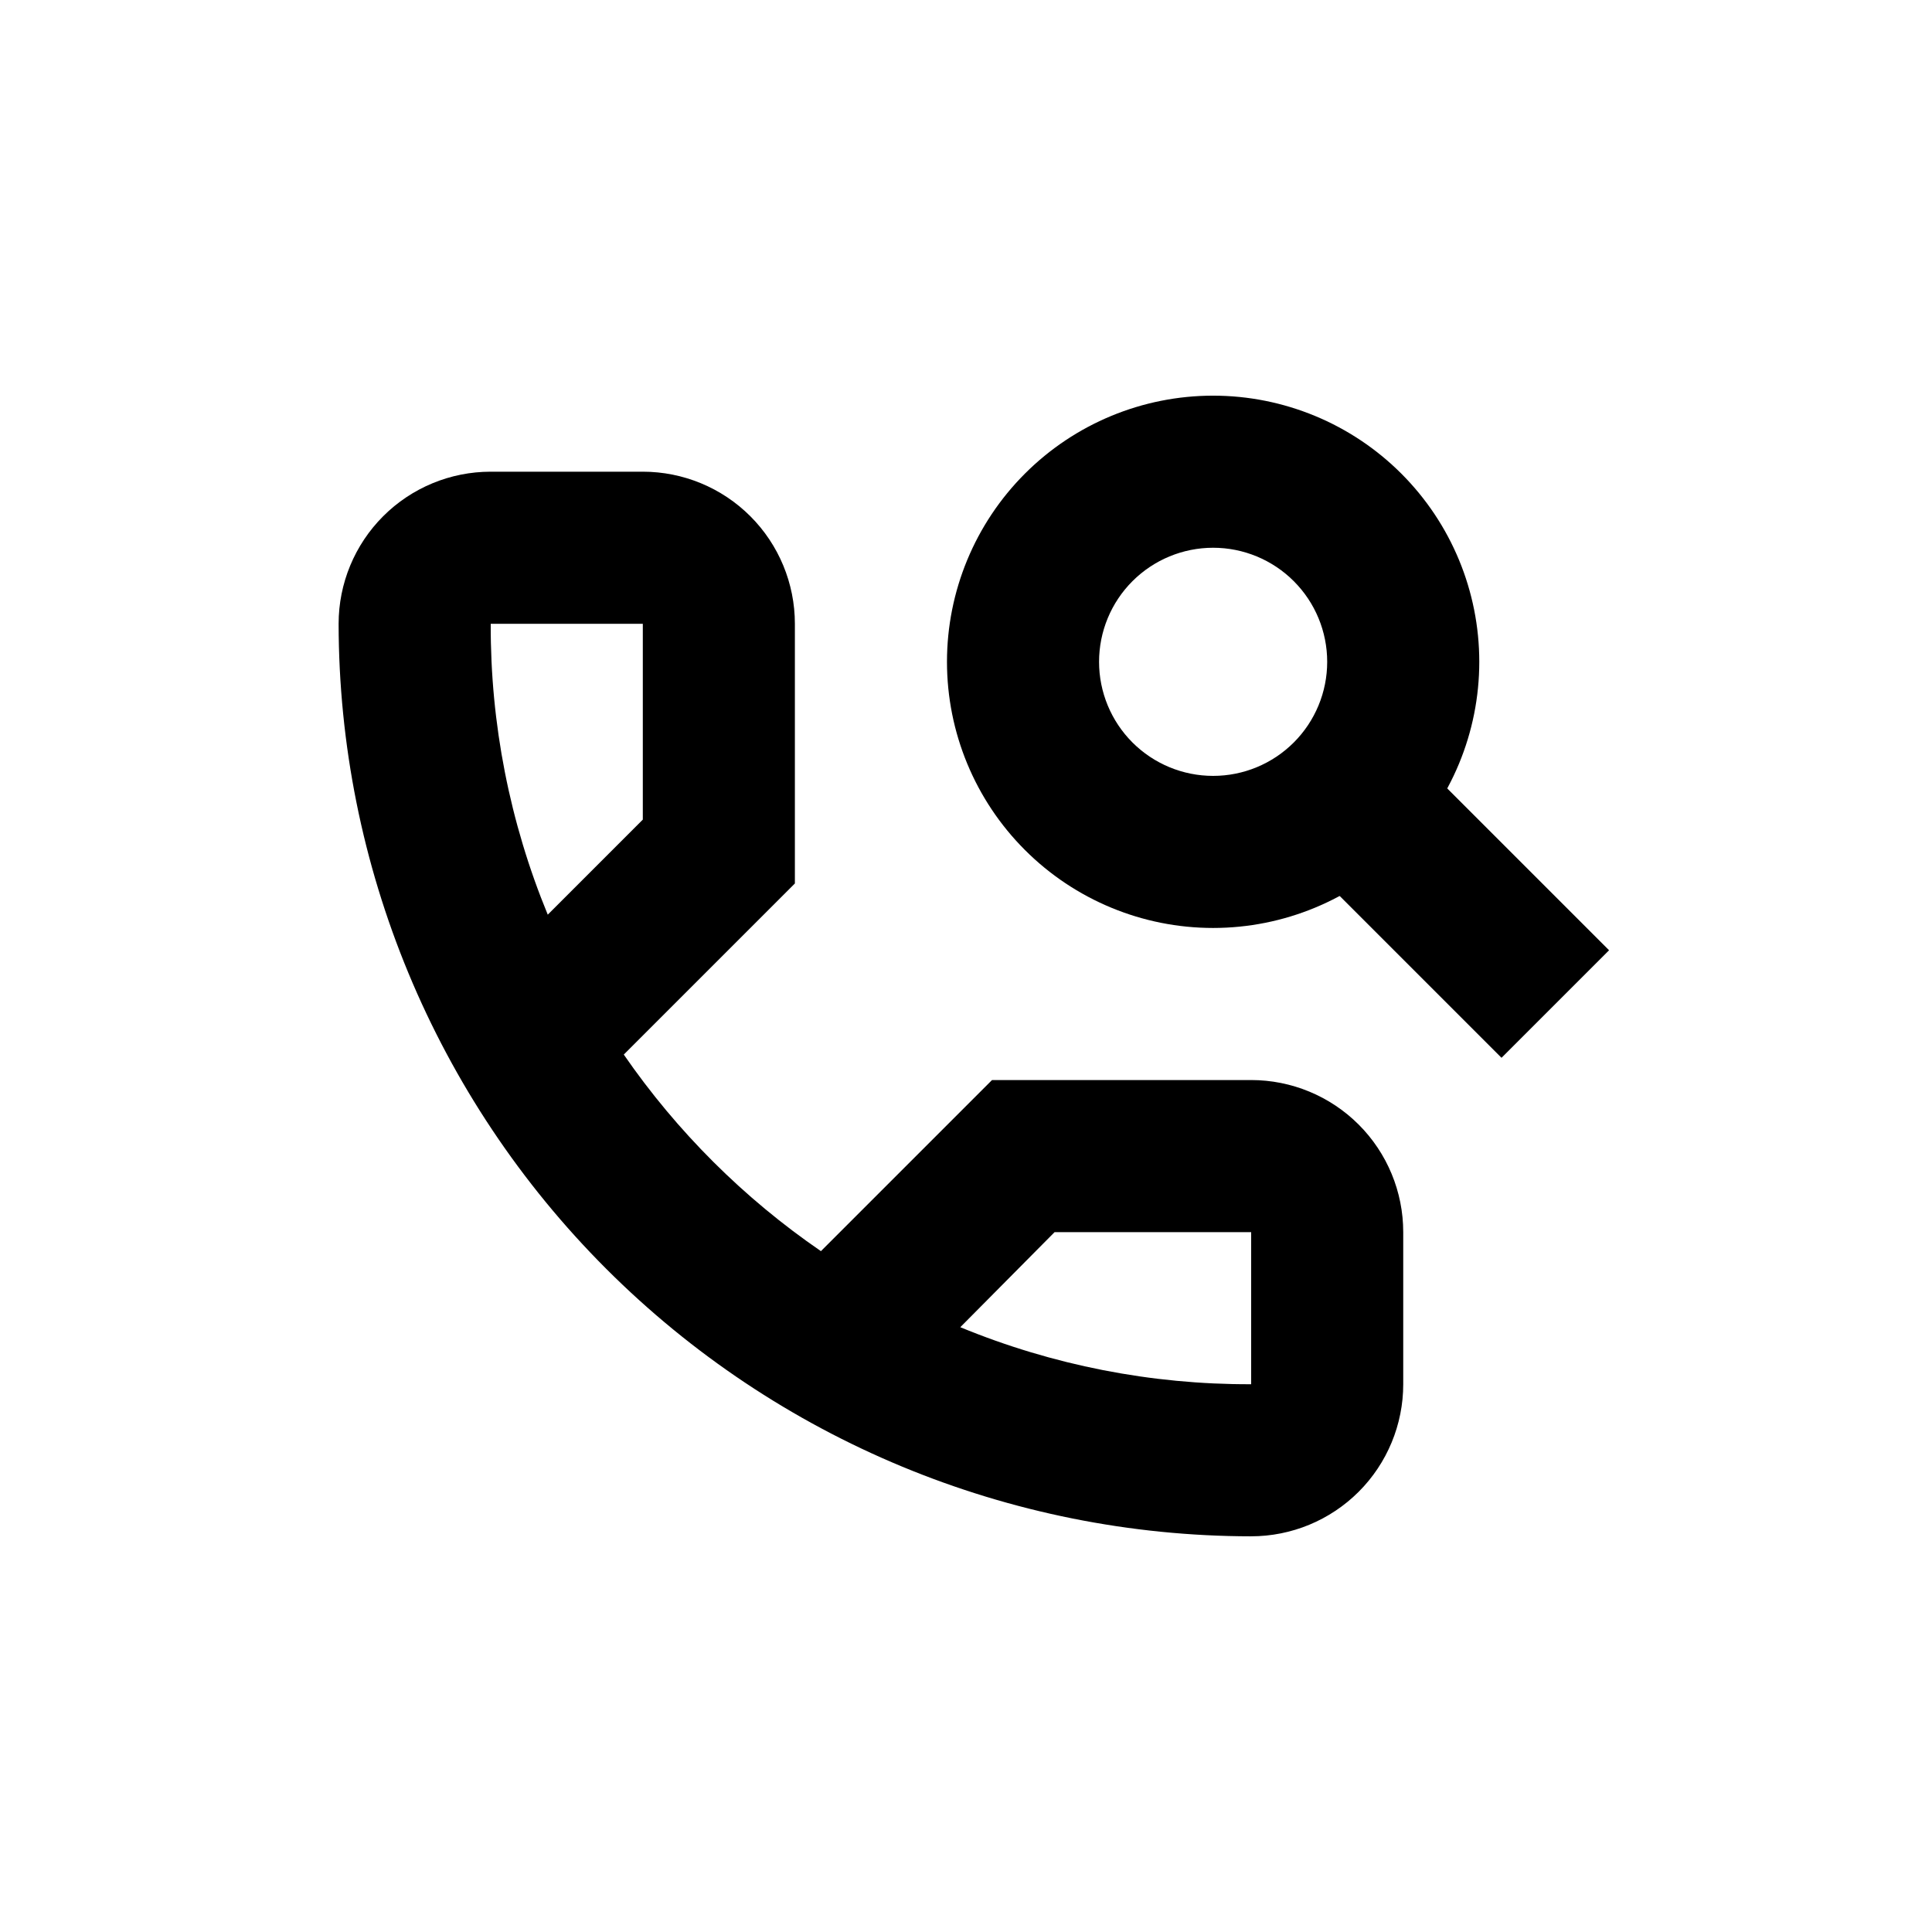 <?xml version="1.0" encoding="UTF-8"?>
<!-- Uploaded to: ICON Repo, www.iconrepo.com, Generator: ICON Repo Mixer Tools -->
<svg fill="#000000" width="800px" height="800px" version="1.1" viewBox="144 144 512 512" xmlns="http://www.w3.org/2000/svg">
 <g>
  <path d="m475.57 551.14c-64.117-0.066-125.59-25.566-170.93-70.902-45.336-45.336-70.836-106.81-70.902-170.93 0-10.688 4.246-20.941 11.805-28.5s17.809-11.805 28.5-11.805h40.305c10.688 0 20.941 4.246 28.5 11.805 7.559 7.559 11.805 17.812 11.805 28.5v68.82l-45.344 45.344c14.09 20.41 31.797 38.062 52.246 52.094l45.344-45.344h68.668c10.688 0 20.941 4.246 28.5 11.805 7.559 7.559 11.805 17.812 11.805 28.5v40.305c0 10.691-4.246 20.941-11.805 28.5-7.559 7.559-17.812 11.805-28.5 11.805zm-77.082-55.418c24.445 10.074 50.641 15.211 77.082 15.113v-40.305h-52.094zm-124.44-186.41c-0.098 26.441 5.039 52.637 15.113 77.082l25.191-25.191v-51.891z"/>
  <path d="m465.49 389.92c-18.703 0-36.645-7.43-49.871-20.66-13.23-13.227-20.66-31.168-20.66-49.871 0-18.707 7.43-36.648 20.66-49.875 13.227-13.23 31.168-20.66 49.871-20.66 18.707 0 36.648 7.43 49.875 20.66 13.23 13.227 20.66 31.168 20.66 49.875 0 18.703-7.43 36.645-20.66 49.871-13.227 13.23-31.168 20.66-49.875 20.66zm0-100.76c-8.016 0-15.703 3.184-21.375 8.855-5.668 5.668-8.852 13.355-8.852 21.375 0 8.016 3.184 15.703 8.852 21.375 5.672 5.668 13.359 8.852 21.375 8.852 8.02 0 15.707-3.184 21.375-8.852 5.672-5.672 8.855-13.359 8.855-21.375 0-8.02-3.184-15.707-8.855-21.375-5.668-5.672-13.355-8.855-21.375-8.855z"/>
  <path d="m481.46 363.87 28.5-28.5 60.457 60.457-28.5 28.5z"/>
 </g>
</svg>